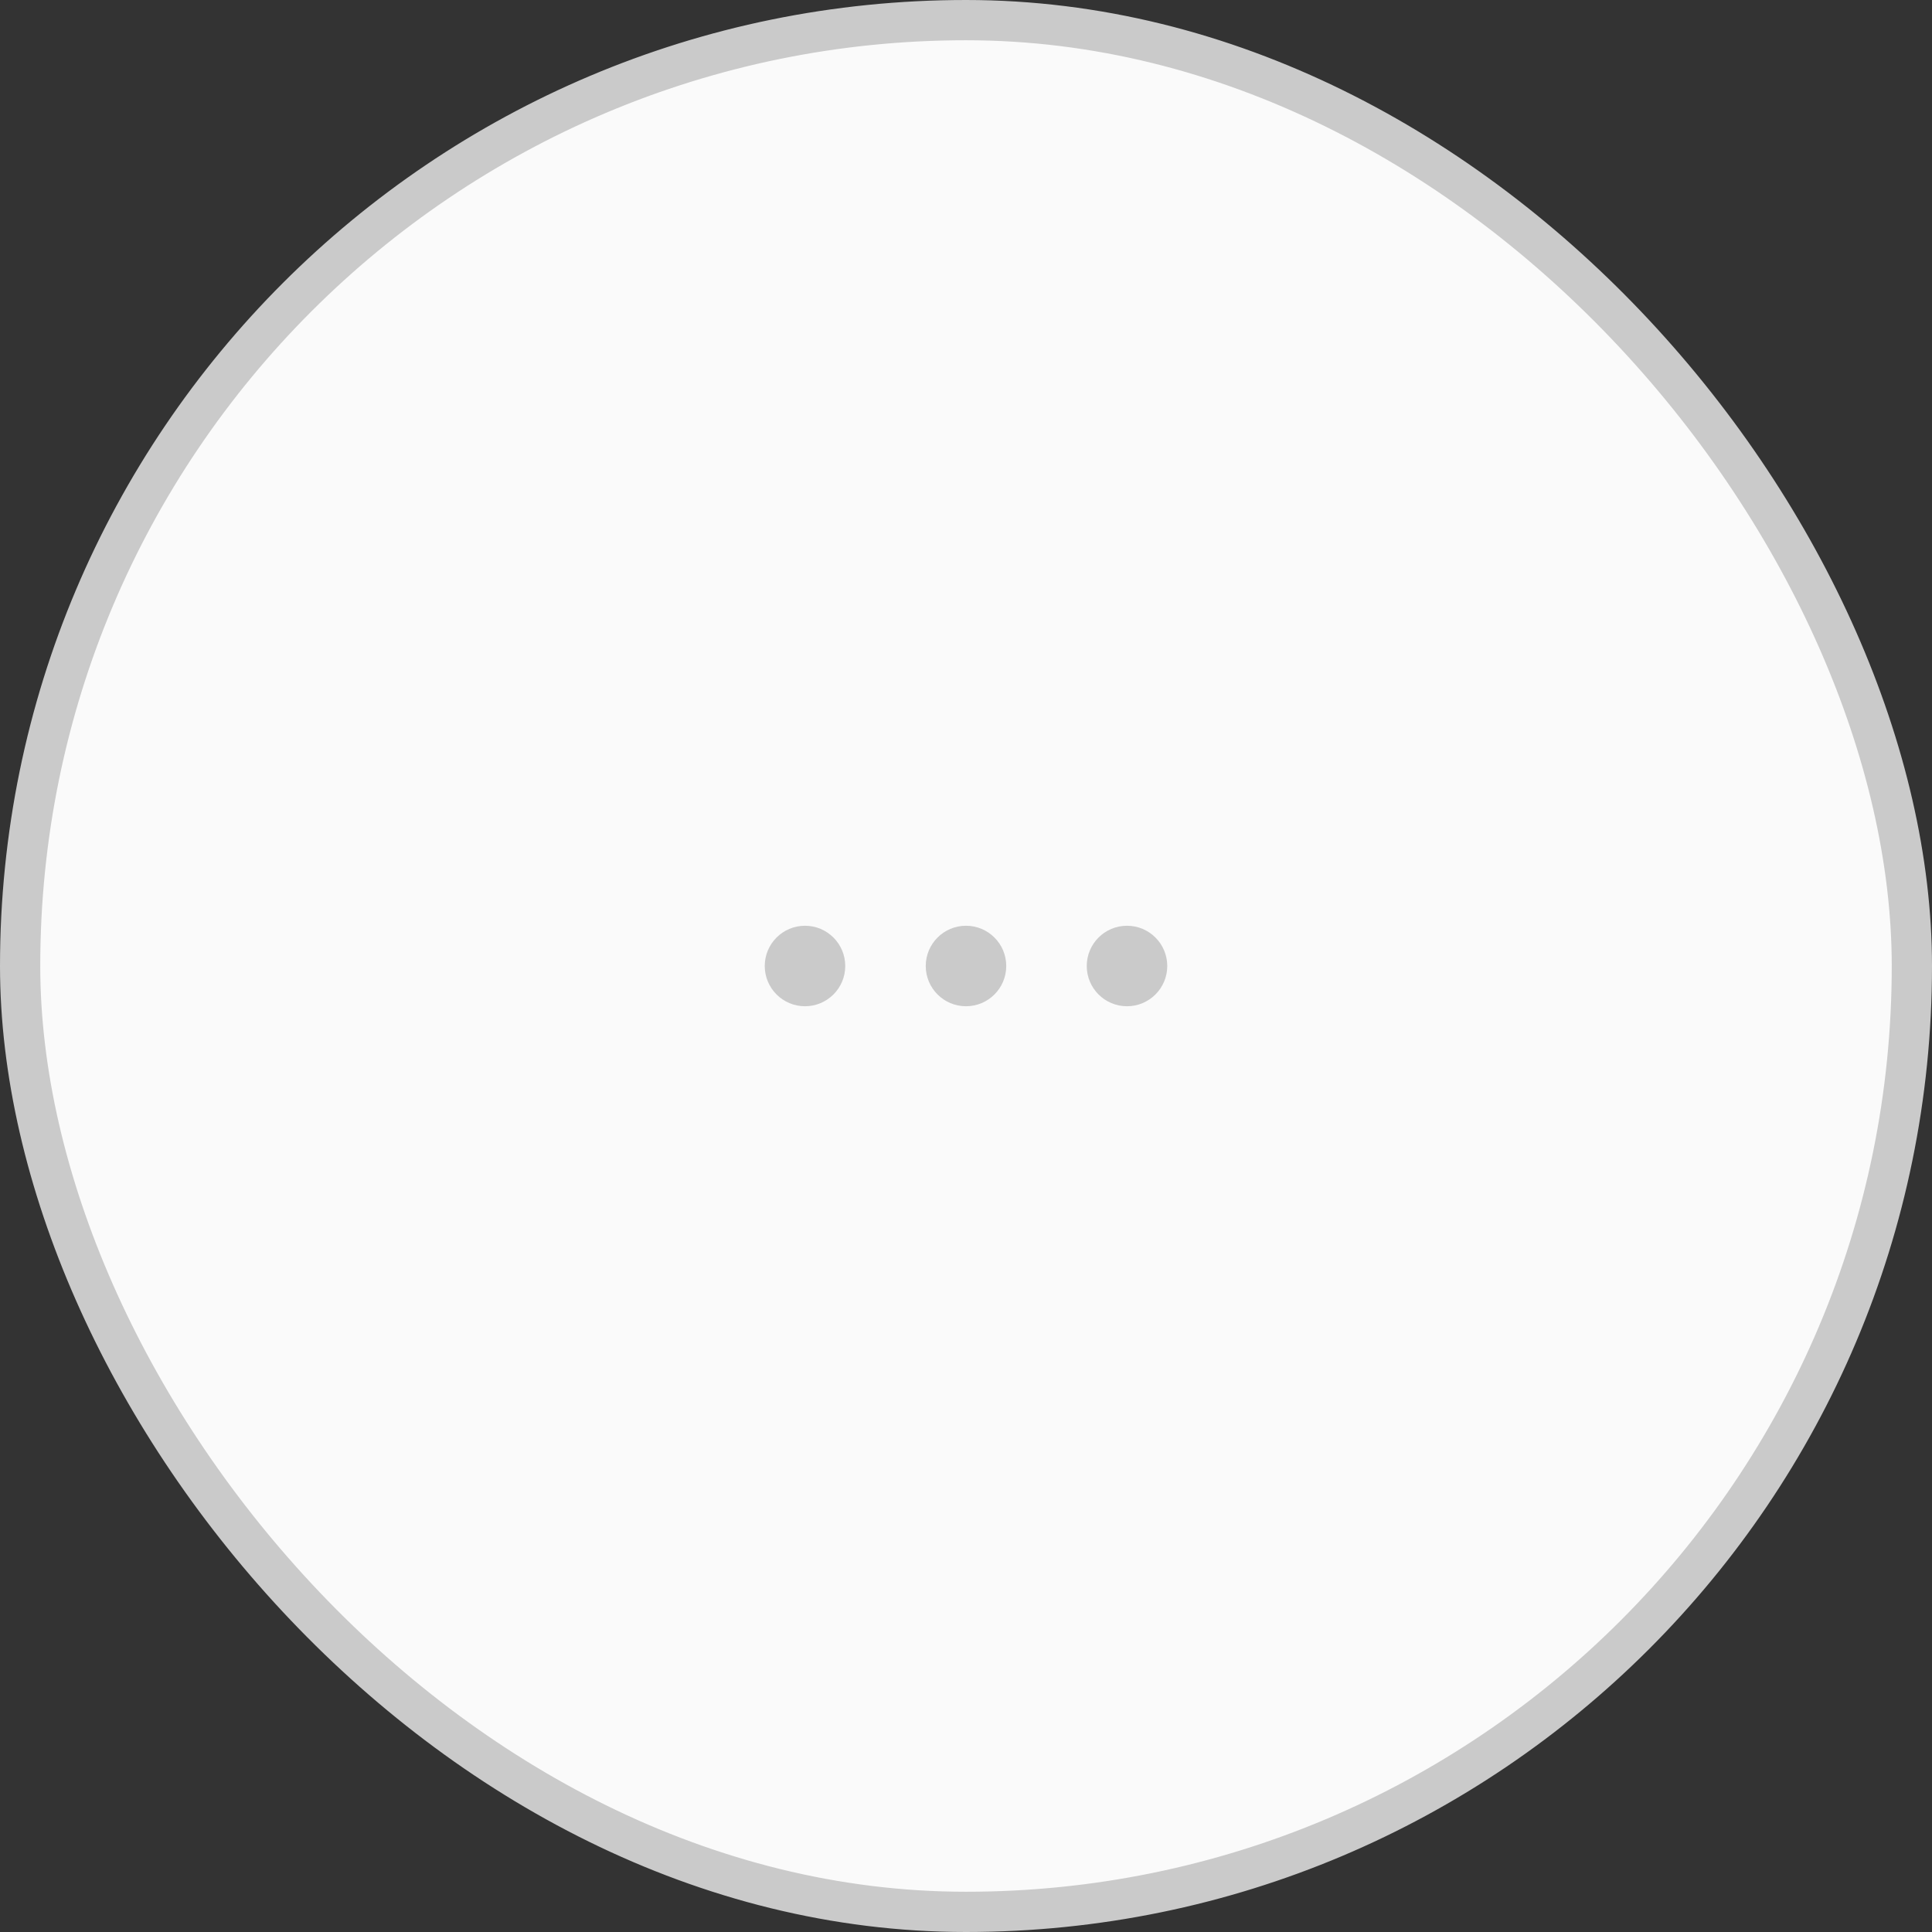 <svg xmlns="http://www.w3.org/2000/svg" width="48" height="48" viewBox="0 0 48 48" fill="none"><rect x="0" y="0" width="48" height="48" fill="#333333" stroke="none"/><rect x="0.5" y="0.5" width="47" height="47" rx="23.5" fill="#FAFAFA"></rect><rect x="0.5" y="0.5" width="47" height="47" rx="23.5" stroke="#CACACA"></rect><circle cx="20" cy="24" r="1" fill="#CACACA"></circle><circle cx="24" cy="24" r="1" fill="#CACACA"></circle><circle cx="28" cy="24" r="1" fill="#CACACA"></circle></svg>